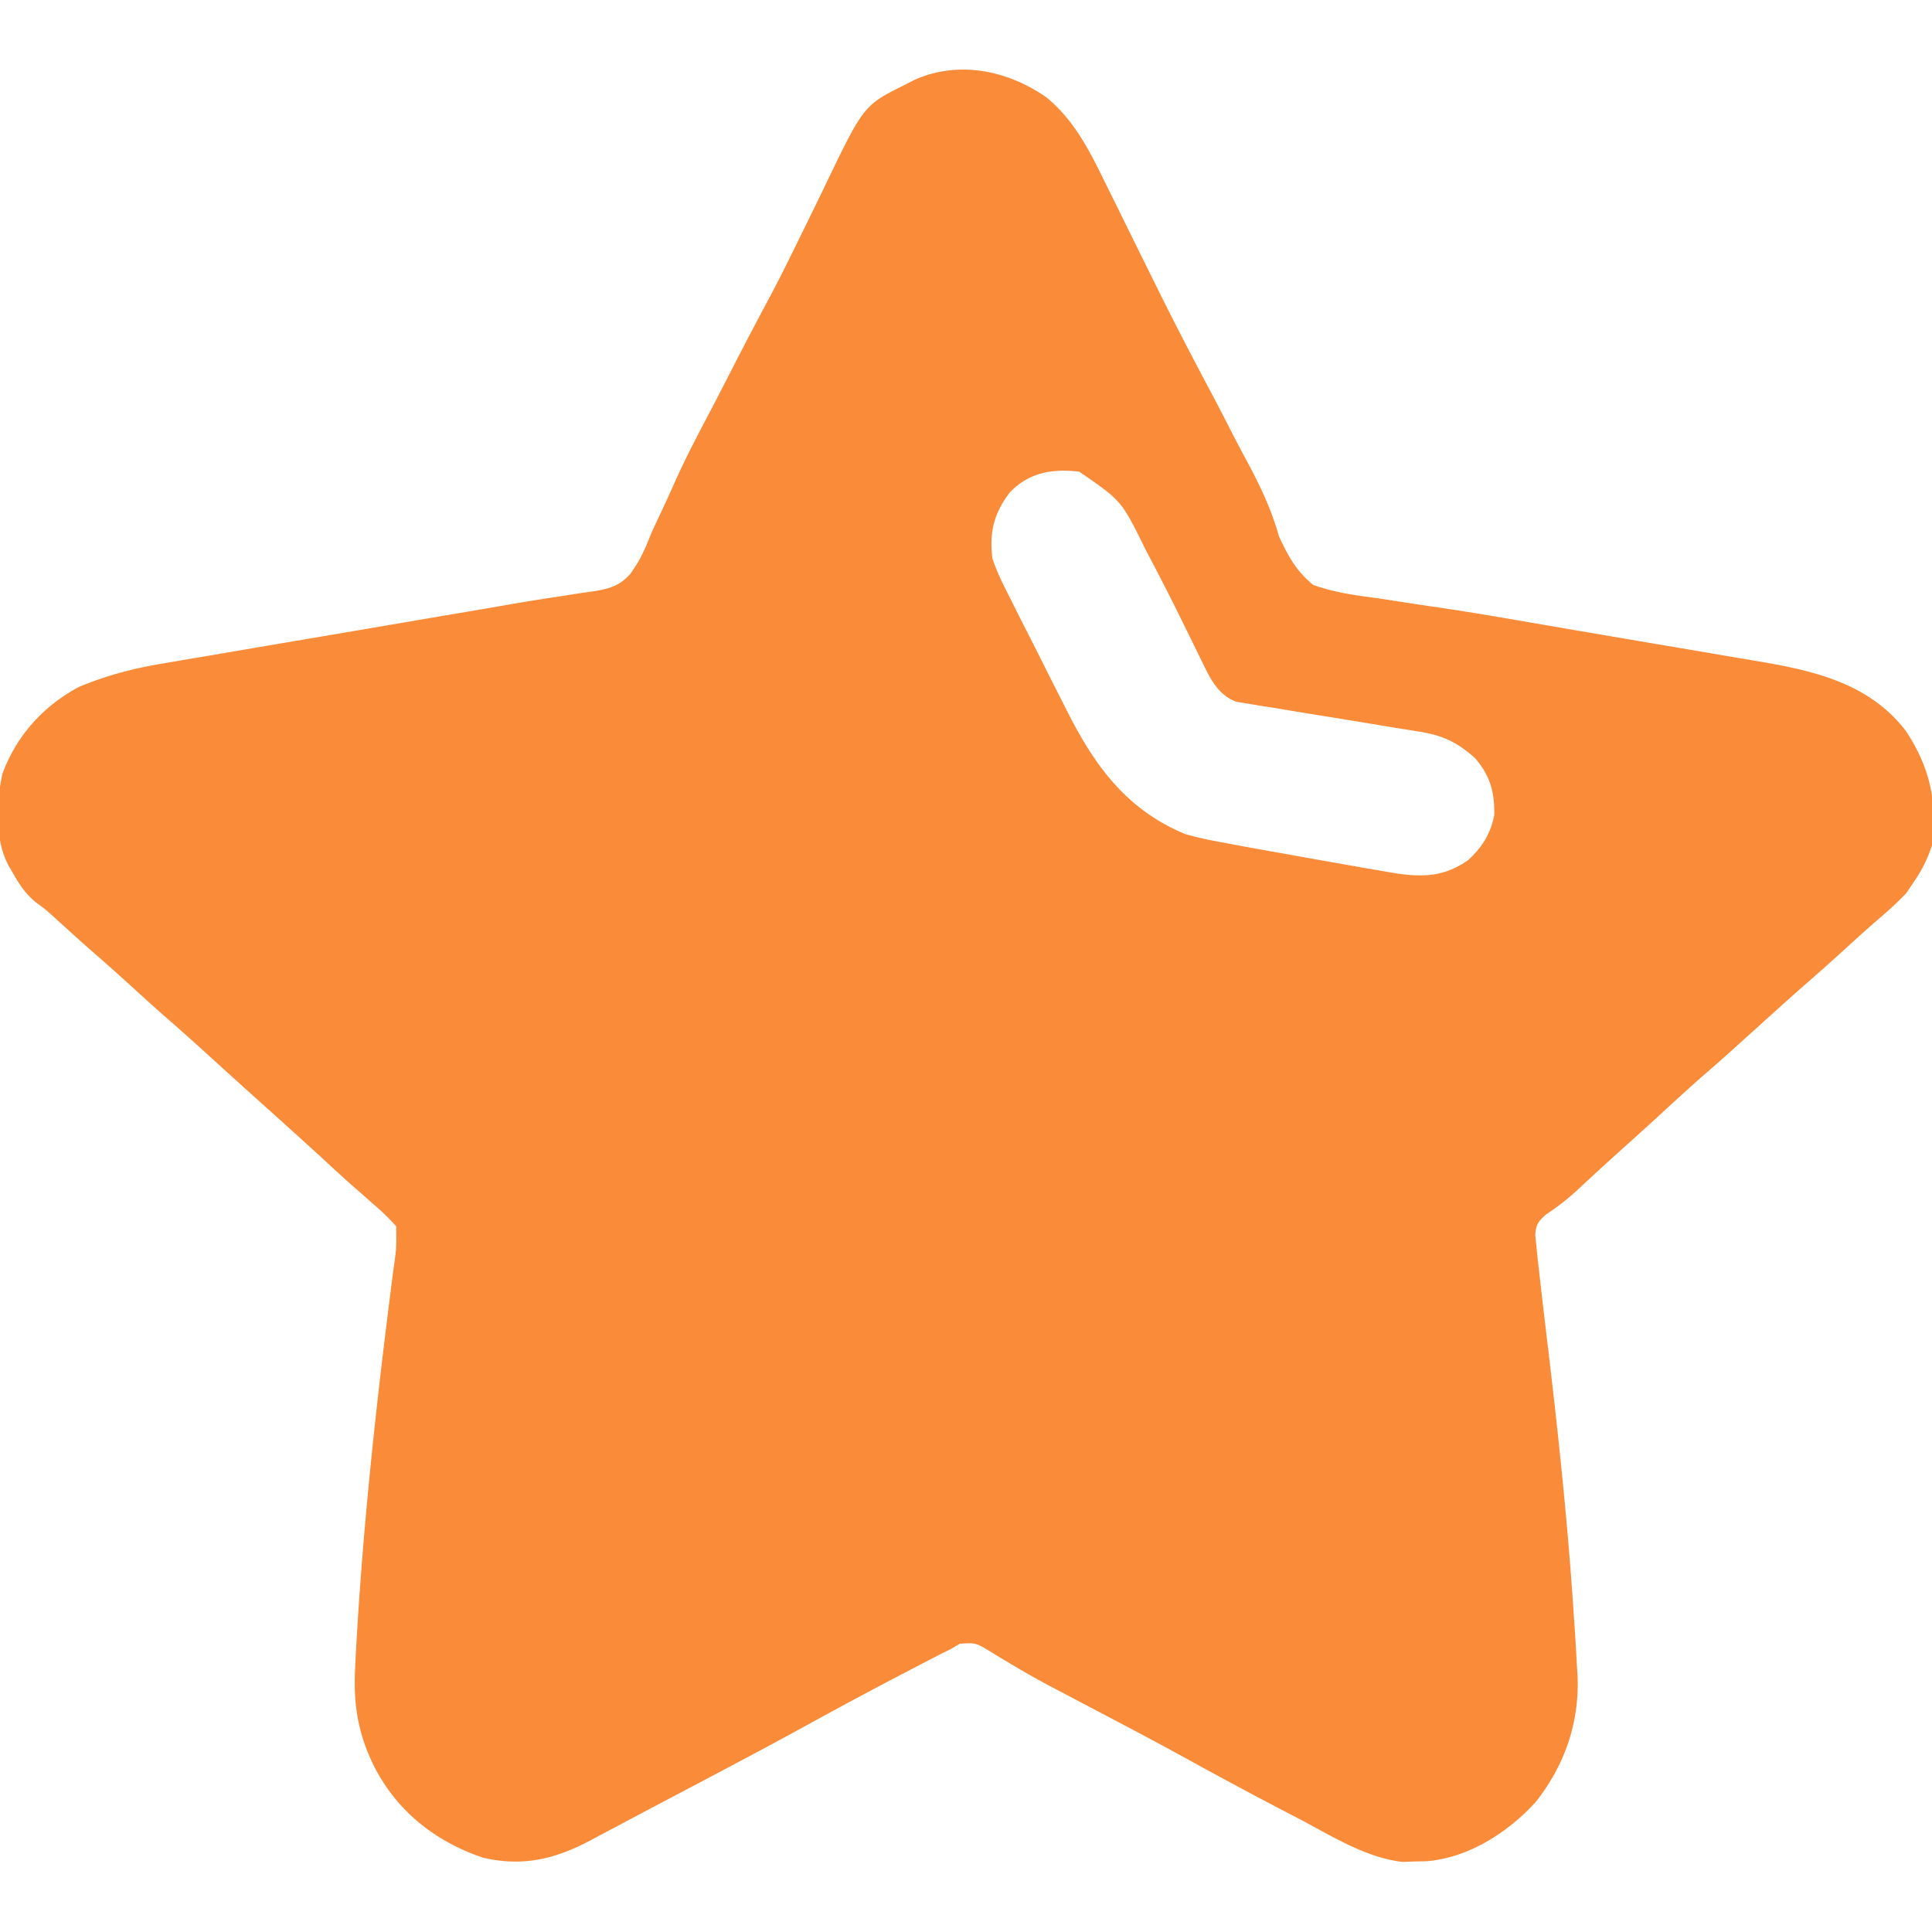 <svg xmlns="http://www.w3.org/2000/svg" width="512" height="512"><path d="M277.25 25.75c7.316 5.994 11.367 13.927 15.453 22.3l1.584 3.193c1.662 3.353 3.313 6.71 4.963 10.07 2.168 4.393 4.341 8.785 6.516 13.175l1.606 3.248c4.378 8.824 8.931 17.547 13.558 26.243 2.14 4.04 4.225 8.108 6.31 12.176a434.204 434.204 0 0 0 3.485 6.584c3.405 6.347 6.245 12.415 8.199 19.36 2.367 5.14 4.622 9.28 9.076 12.901 5.71 2.072 11.497 2.804 17.496 3.602 1.772.267 3.543.54 5.314.816 3.772.586 7.546 1.15 11.323 1.702 8.843 1.307 17.647 2.85 26.455 4.372 3.994.69 7.99 1.372 11.985 2.053l6.02 1.028c5.105.873 10.21 1.74 15.317 2.598 5.073.853 10.144 1.718 15.213 2.592 1.895.325 3.79.644 5.687.96 15.874 2.638 31.91 5.442 42.292 19.027 6.356 9.626 8.388 18.846 6.898 30.25-1.184 3.73-2.795 6.78-5 10l-1.813 2.688c-2.477 2.619-5.108 4.95-7.847 7.292-2.658 2.294-5.249 4.652-7.84 7.02a651.475 651.475 0 0 1-11.48 10.23c-4.047 3.546-8.027 7.165-12.02 10.77-9.492 8.572-9.492 8.572-13.875 12.375-3.917 3.411-7.74 6.92-11.562 10.437-3.97 3.65-7.974 7.262-11.989 10.864a825.743 825.743 0 0 0-5.617 5.117l-1.573 1.445c-1.04.959-2.075 1.923-3.105 2.891-2.73 2.548-5.488 4.687-8.591 6.746-2.03 1.816-2.658 2.657-2.833 5.413l.297 2.876.352 3.532c.163 1.435.329 2.87.496 4.304l.291 2.563c.577 5.066 1.173 10.13 1.779 15.192 2.838 23.717 5.361 47.409 6.93 71.245l.262 3.784c.23 3.425.429 6.85.613 10.279l.187 2.881c.544 12.536-3.387 23.928-11.183 33.72-7.367 8.008-17.682 14.658-28.762 15.574l-3.242.075-3.195.113c-9.834-1.138-18.79-6.902-27.43-11.426l-3.894-2.026a1216.07 1216.07 0 0 1-24.602-13.196 1161.745 1161.745 0 0 0-17.11-9.208l-2.244-1.185a6192.967 6192.967 0 0 0-11.024-5.804l-4.15-2.186-2.047-1.072a222.994 222.994 0 0 1-10.602-5.947l-2.186-1.292a206.481 206.481 0 0 1-4.109-2.508c-3.722-2.23-3.722-2.23-7.913-1.979L252 437l-2.513 1.23-2.67 1.387-3.024 1.57-3.23 1.688-3.393 1.769a1289.621 1289.621 0 0 0-23.222 12.48c-12.23 6.703-24.576 13.189-36.913 19.692a3871.672 3871.672 0 0 0-12.672 6.711l-5.613 2.973-2.485 1.328c-9.265 4.887-17.773 6.905-28.238 4.485-12.662-4.275-22.823-12.305-28.902-24.25-4.323-8.756-5.509-16.534-5-26.188l.152-3.178c1.66-31.066 4.918-62.007 8.792-92.865l.388-3.103c.24-1.914.484-3.827.73-5.74.874-5.982.874-5.982.813-11.989a55.22 55.22 0 0 0-5.75-5.625l-3.598-3.184-1.852-1.612c-2.707-2.374-5.344-4.822-7.987-7.267A1895.179 1895.179 0 0 0 70 293a2843.65 2843.65 0 0 1-15.625-14.125c-3.723-3.39-7.48-6.73-11.281-10.031-2.558-2.253-5.076-4.547-7.594-6.844a629.906 629.906 0 0 0-11.46-10.21c-3.252-2.853-6.446-5.767-9.645-8.677-2.376-2.152-2.376-2.152-4.993-4.066-2.566-2.187-3.982-4.196-5.652-7.11l-1.516-2.597c-3.68-6.975-3.253-16.687-1.586-24.3C4.381 194.925 11.518 187.047 21 182c7.216-2.983 14.31-4.87 21.997-6.135l3.15-.544c3.403-.585 6.81-1.156 10.216-1.727 2.398-.41 4.796-.82 7.194-1.232a8133.01 8133.01 0 0 1 18.908-3.211c7.595-1.285 15.188-2.584 22.782-3.88 7.028-1.2 14.057-2.396 21.087-3.584 3.177-.54 6.351-1.092 9.526-1.644a518.868 518.868 0 0 1 12.451-1.987l5.974-.942 2.745-.369c4.336-.708 7.14-1.378 10.097-4.753 2.265-3.395 2.265-3.395 3.988-7.046l.839-2.038.858-2.095c.661-1.432 1.331-2.86 2.009-4.284a422.724 422.724 0 0 0 4.104-8.973c3.02-6.728 6.48-13.227 9.907-19.754 1.817-3.475 3.6-6.968 5.387-10.458 3.217-6.27 6.495-12.504 9.821-18.716 2.878-5.431 5.59-10.936 8.284-16.46l3.602-7.338a797.04 797.04 0 0 0 2.351-4.855c10.595-22.067 10.595-22.067 21.473-27.475l2.734-1.406c11.783-5.123 24.525-2.416 34.766 4.656Zm-9.824 104.969c-4.087 5.528-5.27 10.457-4.426 17.281 1.18 3.597 2.836 6.887 4.563 10.25l1.463 2.944a856.73 856.73 0 0 0 3.215 6.36c1.55 3.036 3.08 6.08 4.606 9.129a1566.1 1566.1 0 0 0 3.933 7.783c.639 1.256 1.274 2.514 1.908 3.773C290.112 202.96 298.456 214.497 314 221c3.606 1.075 7.235 1.778 10.938 2.438l3.163.596c3.63.675 7.264 1.322 10.899 1.966 1.488.268 2.975.535 4.462.804 4.719.849 9.44 1.681 14.163 2.508l2.315.41c2.198.387 4.398.765 6.6 1.141l3.85.666c7.4.966 12.445.668 18.61-3.529 3.727-3.35 6.033-7.066 7-12 .087-6.063-1.028-10.256-5-15-4.623-4.16-8.508-6.09-14.623-7.066l-3.418-.557-3.678-.584c-2.566-.426-5.133-.852-7.699-1.28a1992.33 1992.33 0 0 0-12.147-1.973c-3.91-.622-7.813-1.278-11.716-1.935l-3.678-.565-3.418-.586-3.005-.487c-4.827-1.783-6.908-6.163-9.063-10.6l-1.31-2.665-1.37-2.827c-.972-1.975-1.946-3.949-2.922-5.922l-1.486-3.01a709.24 709.24 0 0 0-6.842-13.318l-1.188-2.282c-6.22-12.66-6.22-12.66-17.437-20.343-7.145-.86-13.55.233-18.574 5.719Z" fill="#FA8B39"/></svg>